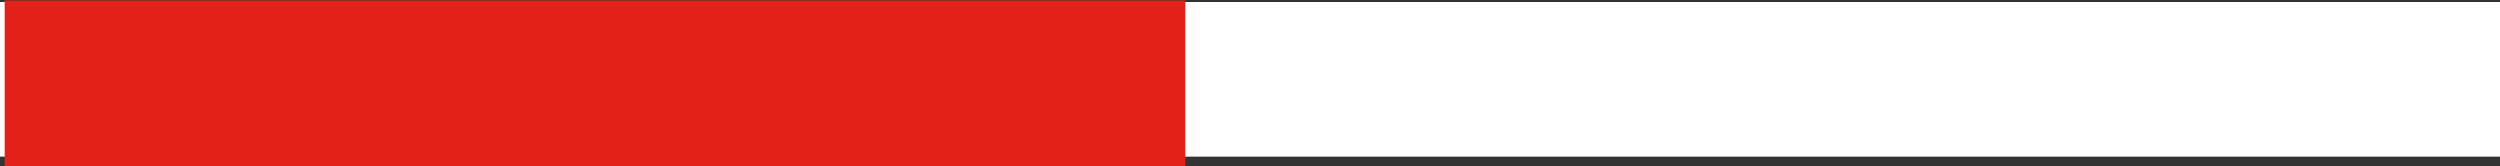 <svg id="Layer_1" data-name="Layer 1" xmlns="http://www.w3.org/2000/svg" viewBox="0 0 150.34 10"><rect x="0" y="0" width="150.34" height="10" fill="#333333" stroke="none"/><defs><style>.cls-1{fill:#fff;}.cls-2{fill:#e22118;}</style></defs><path class="cls-1" d="M150.17.09v9.3H-.17V.09Z" transform="translate(0.17 0.03)"/><path class="cls-2" d="M71.11,0V10H.11V0Z" transform="translate(0.17 0.03)"/></svg>
